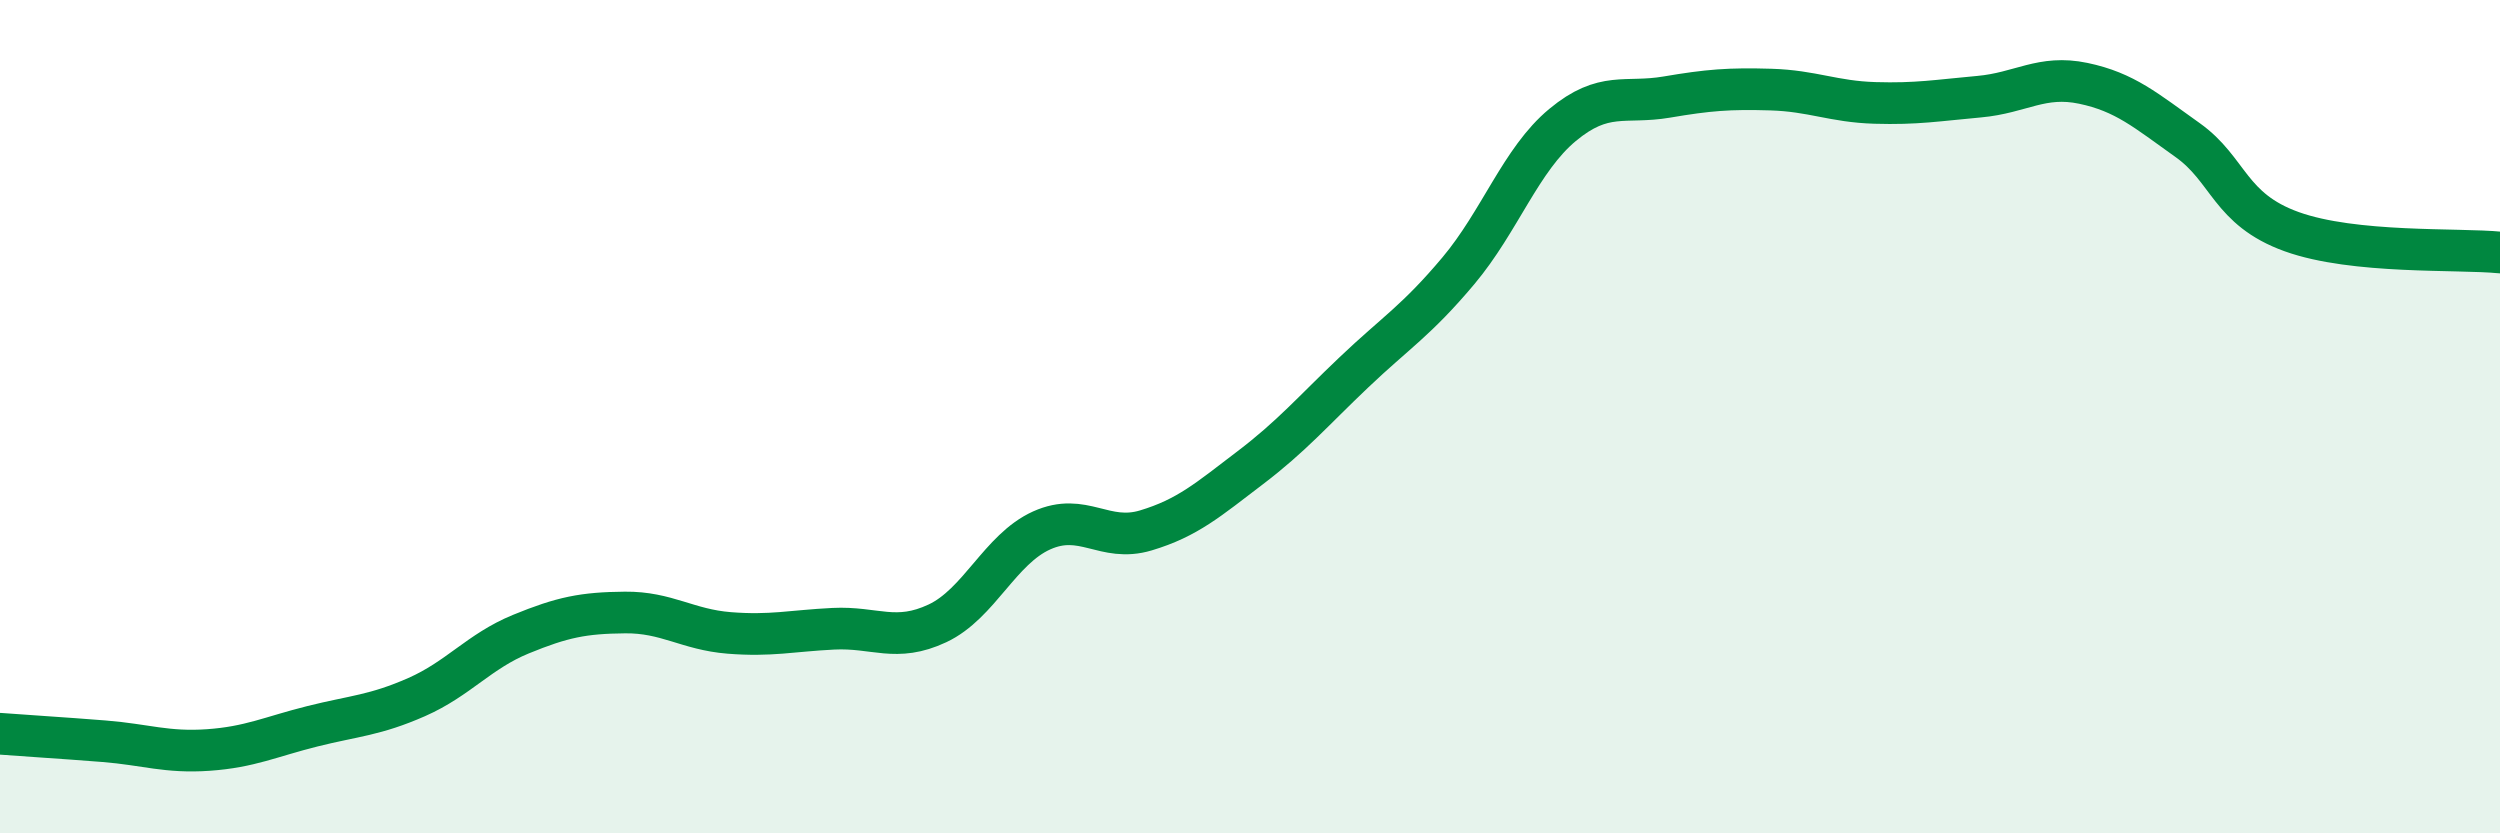 
    <svg width="60" height="20" viewBox="0 0 60 20" xmlns="http://www.w3.org/2000/svg">
      <path
        d="M 0,17.61 C 0.5,17.65 1.5,17.71 2.5,17.79 C 3.5,17.87 4,18.07 5,18 C 6,17.93 6.5,17.68 7.5,17.43 C 8.5,17.18 9,17.17 10,16.73 C 11,16.29 11.5,15.63 12.5,15.22 C 13.5,14.81 14,14.71 15,14.7 C 16,14.69 16.5,15.11 17.5,15.19 C 18.5,15.27 19,15.14 20,15.09 C 21,15.04 21.5,15.43 22.5,14.96 C 23.5,14.49 24,13.18 25,12.73 C 26,12.28 26.5,13.03 27.5,12.73 C 28.5,12.43 29,11.99 30,11.23 C 31,10.47 31.5,9.88 32.5,8.93 C 33.5,7.98 34,7.69 35,6.5 C 36,5.31 36.5,3.83 37.5,3 C 38.5,2.17 39,2.5 40,2.33 C 41,2.16 41.5,2.12 42.5,2.15 C 43.5,2.18 44,2.44 45,2.47 C 46,2.5 46.5,2.41 47.5,2.32 C 48.5,2.23 49,1.79 50,2 C 51,2.21 51.5,2.65 52.5,3.36 C 53.5,4.07 53.5,5.02 55,5.56 C 56.5,6.1 59,5.96 60,6.06L60 20L0 20Z"
        fill="#008740"
        opacity="0.1"
        stroke-linecap="round"
        stroke-linejoin="round"
      />
      <path
        d="M 0,17.61 C 0.5,17.65 1.5,17.71 2.5,17.79 C 3.5,17.87 4,18.07 5,18 C 6,17.93 6.5,17.68 7.5,17.43 C 8.5,17.18 9,17.17 10,16.73 C 11,16.29 11.5,15.63 12.5,15.22 C 13.5,14.81 14,14.71 15,14.7 C 16,14.69 16.5,15.11 17.5,15.19 C 18.5,15.27 19,15.14 20,15.09 C 21,15.04 21.5,15.43 22.5,14.96 C 23.5,14.49 24,13.18 25,12.73 C 26,12.28 26.5,13.03 27.5,12.73 C 28.5,12.43 29,11.99 30,11.23 C 31,10.47 31.5,9.88 32.5,8.93 C 33.5,7.98 34,7.69 35,6.5 C 36,5.31 36.5,3.83 37.5,3 C 38.5,2.17 39,2.5 40,2.33 C 41,2.16 41.5,2.12 42.5,2.15 C 43.5,2.18 44,2.44 45,2.47 C 46,2.5 46.5,2.41 47.5,2.32 C 48.5,2.23 49,1.79 50,2 C 51,2.21 51.5,2.65 52.5,3.36 C 53.5,4.07 53.5,5.02 55,5.56 C 56.5,6.1 59,5.96 60,6.06"
        stroke="#008740"
        stroke-width="1"
        fill="none"
        stroke-linecap="round"
        stroke-linejoin="round"
      />
    </svg>
  